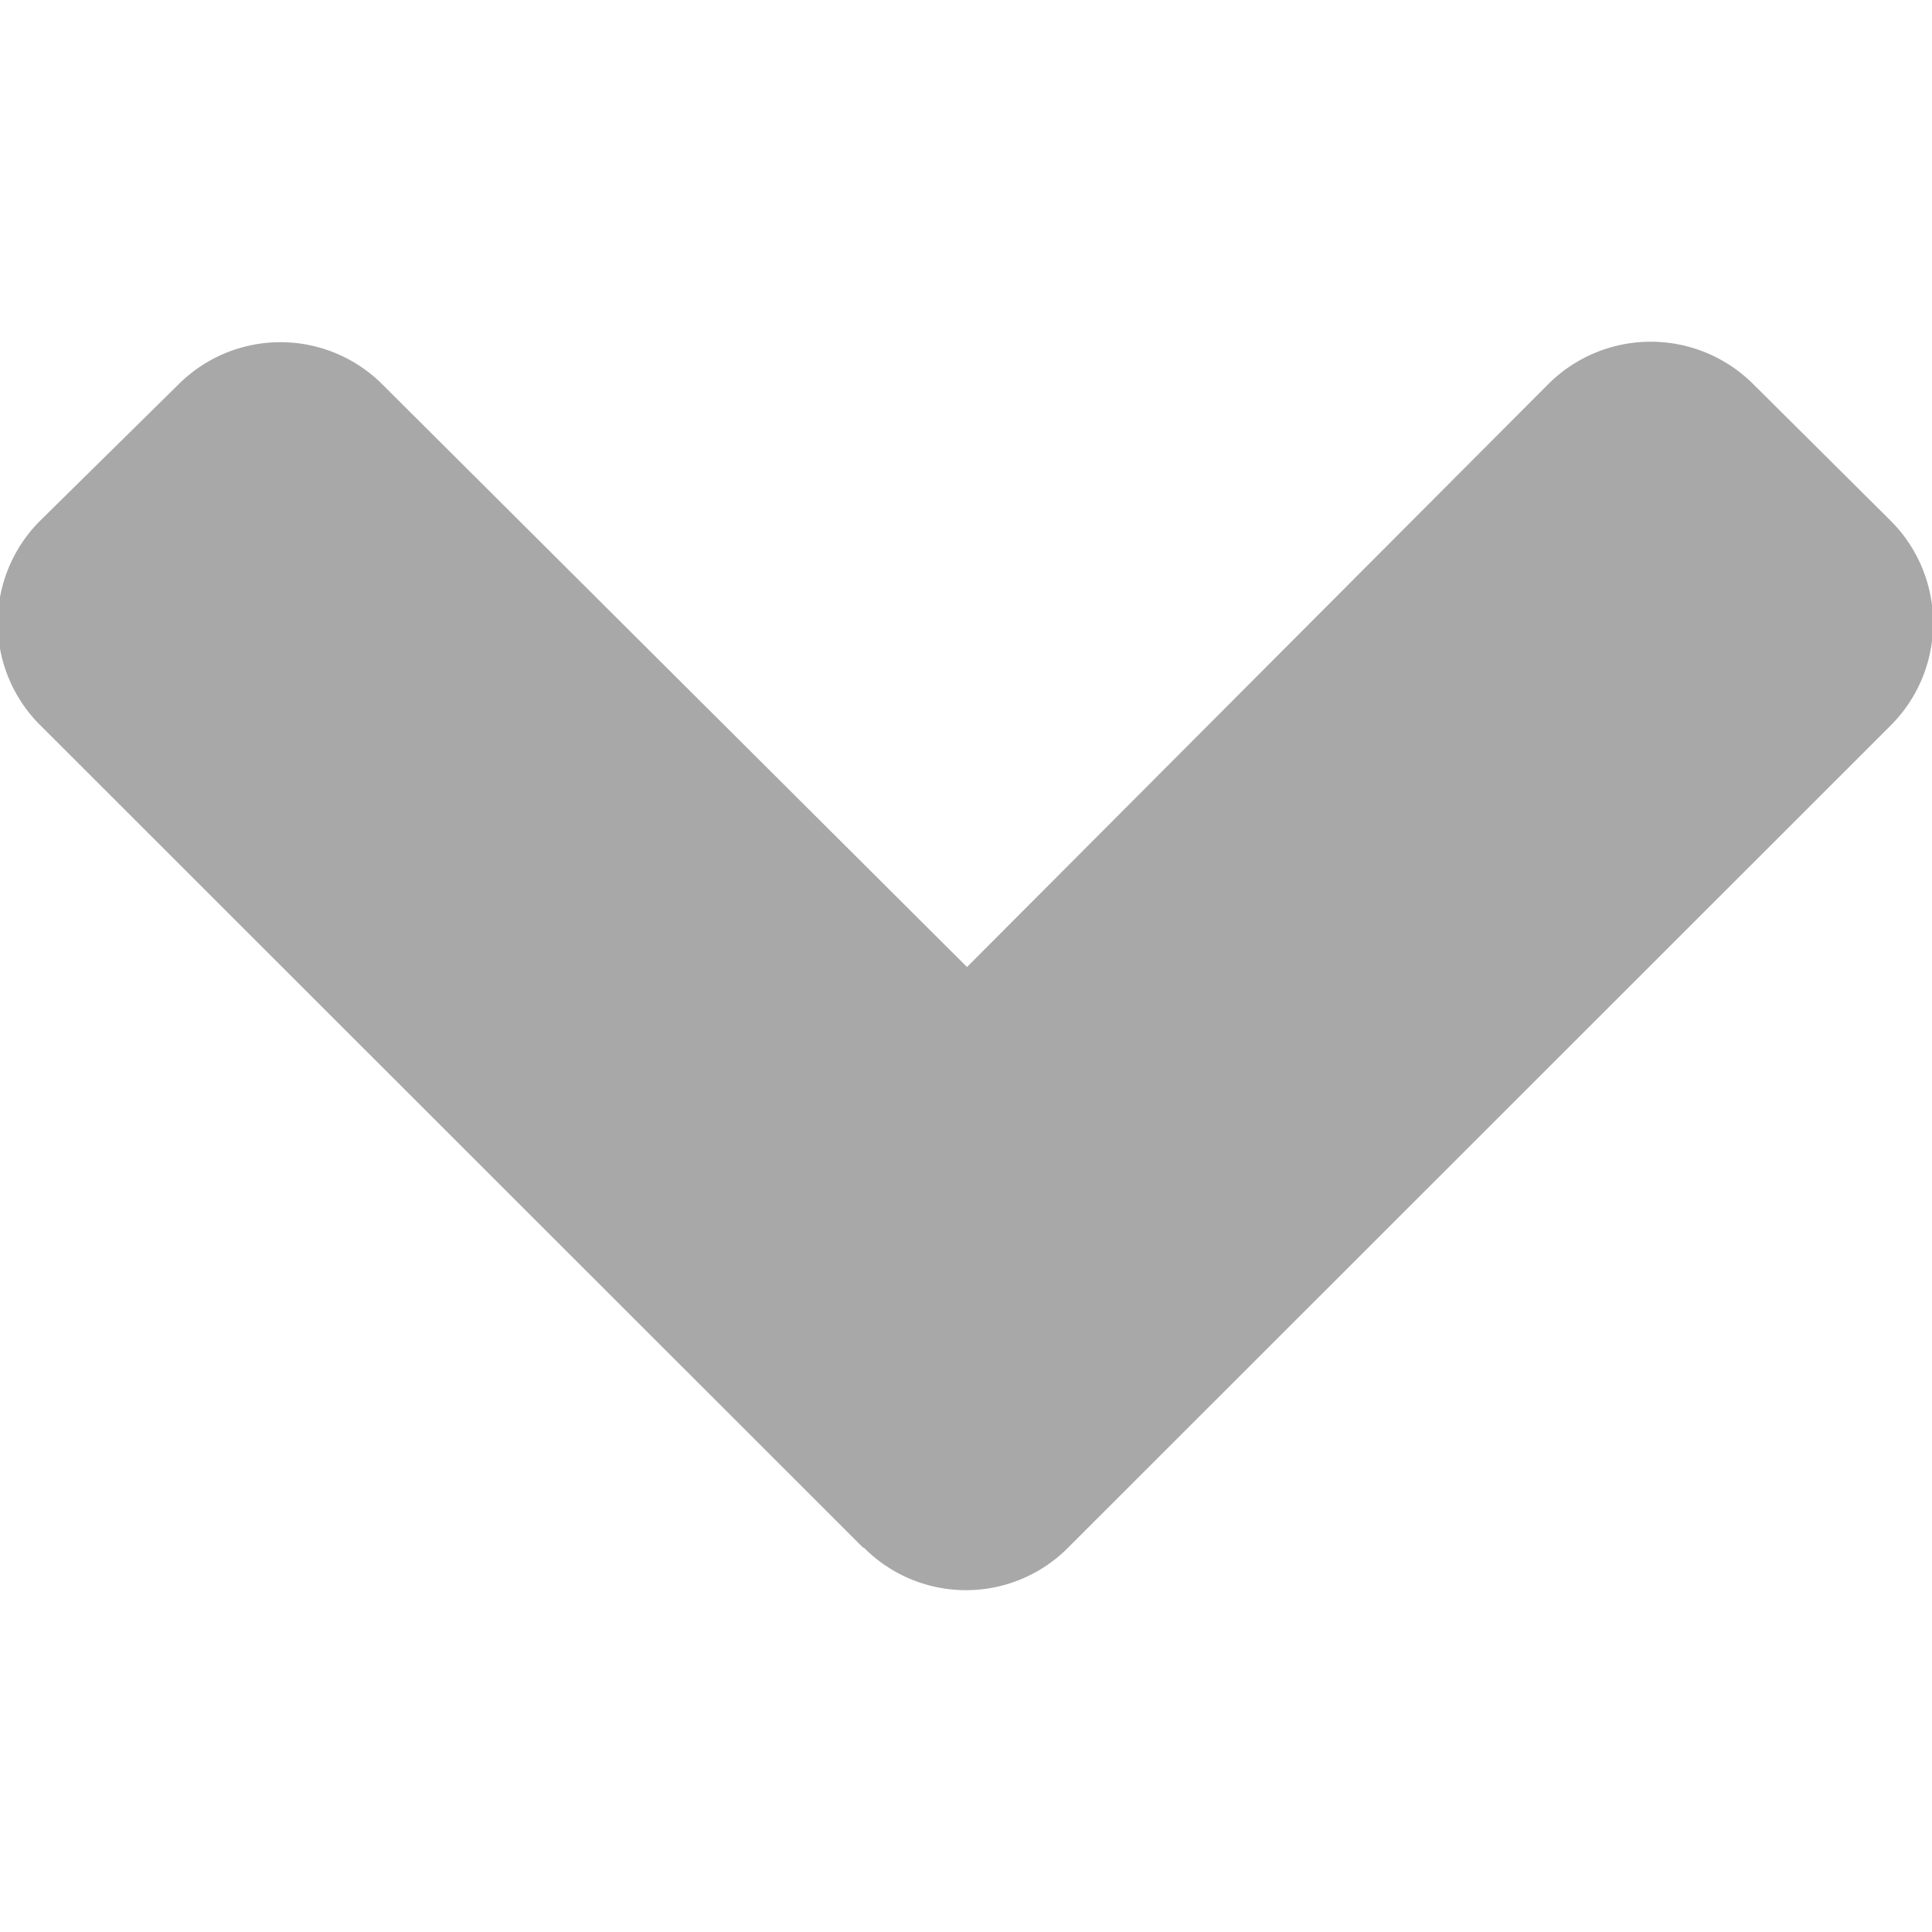 <?xml version="1.0" encoding="utf-8"?>
<svg xmlns="http://www.w3.org/2000/svg" viewBox="0 0 47.95 47.95">
    <g id="Calque_1" data-name="Calque 1">
        <path d="M21.43,38.42,1,18a3.58,3.58,0,0,1,0-5.08L4.42,9.55a3.58,3.58,0,0,1,5.08,0L24,24,38.43,9.53a3.6,3.6,0,0,1,5.08,0l3.41,3.39a3.59,3.59,0,0,1,0,5.09L26.52,38.4a3.57,3.57,0,0,1-5.09,0Z" style="fill:#a8a8a8" />
    </g>
</svg>
